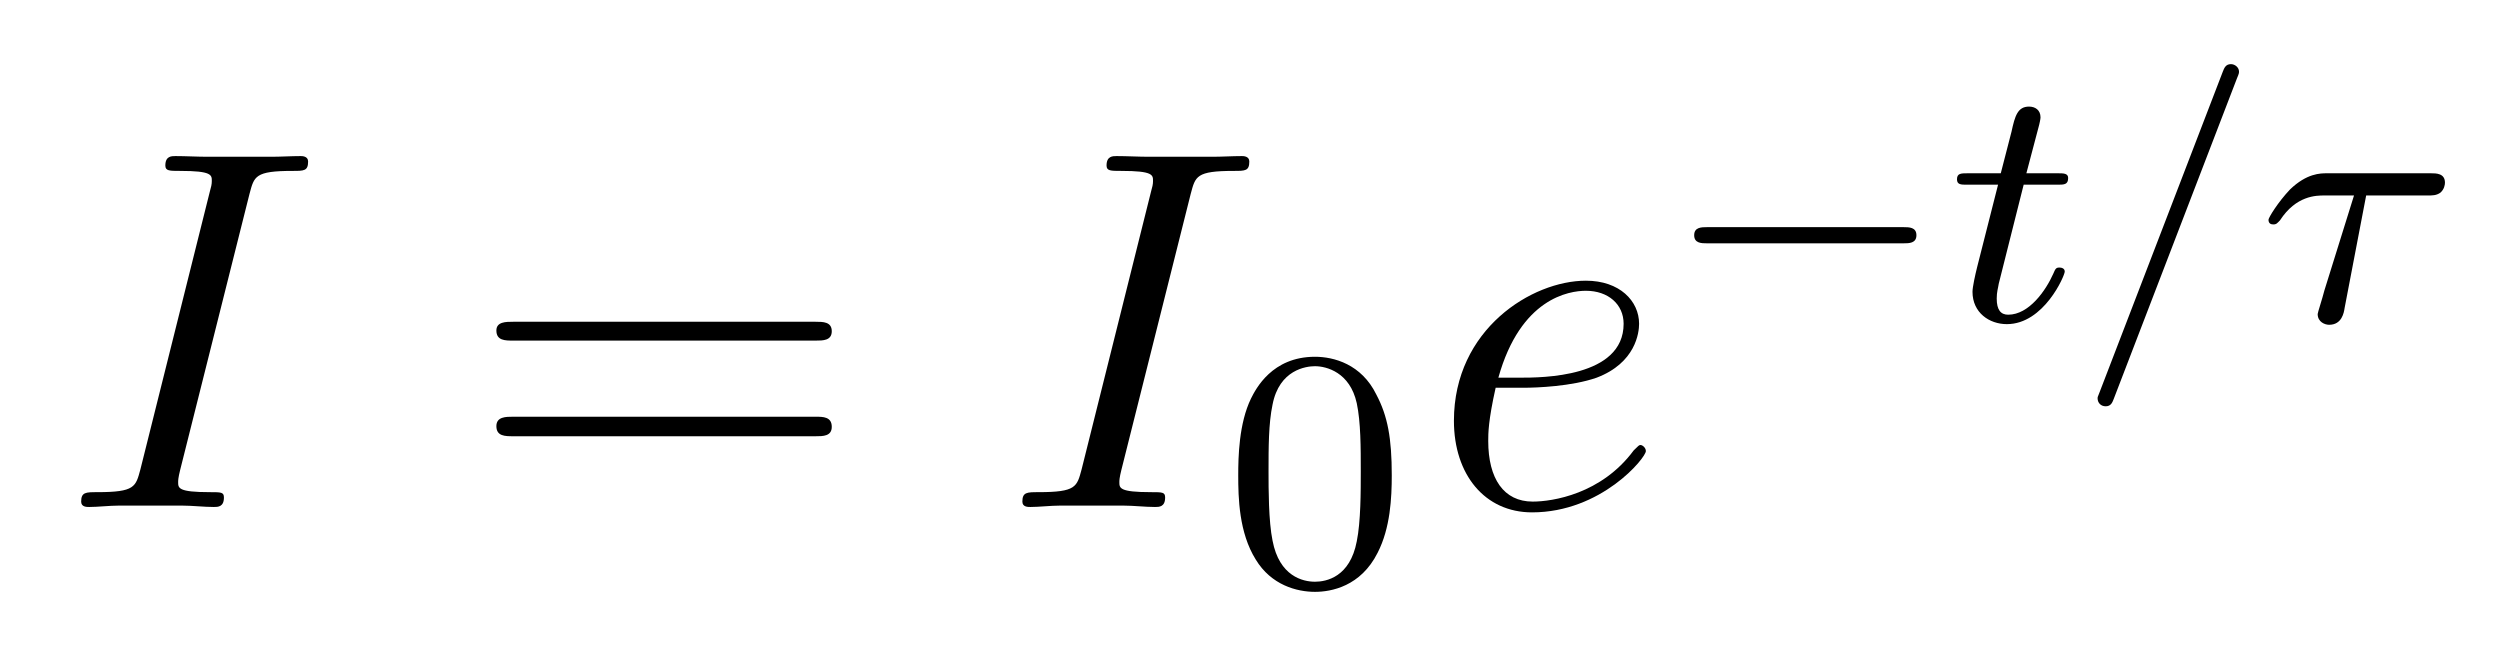 <?xml version='1.0'?>
<!-- This file was generated by dvisvgm 1.9.2 -->
<svg height='15pt' version='1.1' viewBox='0 -15 58 15' width='58pt' xmlns='http://www.w3.org/2000/svg' xmlns:xlink='http://www.w3.org/1999/xlink'>
<g id='page1'>
<g transform='matrix(1 0 0 1 -127 651)'>
<path d='M132.789 -661.504C132.898 -661.91 132.914 -662.035 133.789 -662.035C134.055 -662.035 134.148 -662.035 134.148 -662.254C134.148 -662.379 134.008 -662.379 133.977 -662.379C133.758 -662.379 133.508 -662.363 133.289 -662.363H131.82C131.586 -662.363 131.305 -662.379 131.07 -662.379C130.977 -662.379 130.836 -662.379 130.836 -662.16C130.836 -662.035 130.93 -662.035 131.18 -662.035C131.914 -662.035 131.914 -661.941 131.914 -661.801C131.914 -661.723 131.898 -661.66 131.867 -661.551L130.258 -655.113C130.148 -654.707 130.133 -654.582 129.258 -654.582C128.992 -654.582 128.883 -654.582 128.883 -654.363C128.883 -654.238 129.008 -654.238 129.07 -654.238C129.273 -654.238 129.539 -654.27 129.758 -654.27H131.227C131.461 -654.27 131.727 -654.238 131.961 -654.238C132.055 -654.238 132.195 -654.238 132.195 -654.457C132.195 -654.582 132.133 -654.582 131.867 -654.582C131.133 -654.582 131.133 -654.676 131.133 -654.816C131.133 -654.848 131.133 -654.91 131.18 -655.098L132.789 -661.504ZM133.555 -654.238' fill-rule='evenodd'/>
<path d='M145.922 -658.098C146.094 -658.098 146.297 -658.098 146.297 -658.316C146.297 -658.535 146.094 -658.535 145.922 -658.535H138.906C138.734 -658.535 138.516 -658.535 138.516 -658.332C138.516 -658.098 138.719 -658.098 138.906 -658.098H145.922ZM145.922 -655.879C146.094 -655.879 146.297 -655.879 146.297 -656.098C146.297 -656.332 146.094 -656.332 145.922 -656.332H138.906C138.734 -656.332 138.516 -656.332 138.516 -656.113C138.516 -655.879 138.719 -655.879 138.906 -655.879H145.922ZM146.992 -654.238' fill-rule='evenodd'/>
<path d='M154.625 -661.504C154.734 -661.91 154.75 -662.035 155.625 -662.035C155.891 -662.035 155.984 -662.035 155.984 -662.254C155.984 -662.379 155.844 -662.379 155.813 -662.379C155.594 -662.379 155.344 -662.363 155.125 -662.363H153.656C153.422 -662.363 153.141 -662.379 152.906 -662.379C152.813 -662.379 152.672 -662.379 152.672 -662.16C152.672 -662.035 152.766 -662.035 153.016 -662.035C153.75 -662.035 153.75 -661.941 153.75 -661.801C153.75 -661.723 153.734 -661.66 153.703 -661.551L152.094 -655.113C151.984 -654.707 151.969 -654.582 151.094 -654.582C150.828 -654.582 150.719 -654.582 150.719 -654.363C150.719 -654.238 150.844 -654.238 150.906 -654.238C151.109 -654.238 151.375 -654.27 151.594 -654.27H153.063C153.297 -654.27 153.563 -654.238 153.797 -654.238C153.891 -654.238 154.031 -654.238 154.031 -654.457C154.031 -654.582 153.969 -654.582 153.703 -654.582C152.969 -654.582 152.969 -654.676 152.969 -654.816C152.969 -654.848 152.969 -654.91 153.016 -655.098L154.625 -661.504ZM155.391 -654.238' fill-rule='evenodd'/>
<path d='M159.289 -654.973C159.289 -655.832 159.195 -656.348 158.93 -656.848C158.586 -657.551 157.945 -657.723 157.508 -657.723C156.508 -657.723 156.133 -656.973 156.023 -656.754C155.742 -656.176 155.727 -655.395 155.727 -654.973C155.727 -654.457 155.742 -653.645 156.133 -653.019C156.492 -652.426 157.086 -652.269 157.508 -652.269C157.883 -652.269 158.57 -652.395 158.961 -653.176C159.258 -653.754 159.289 -654.457 159.289 -654.973ZM157.508 -652.504C157.227 -652.504 156.68 -652.629 156.523 -653.457C156.43 -653.91 156.43 -654.66 156.43 -655.066C156.43 -655.613 156.43 -656.176 156.523 -656.613C156.68 -657.426 157.305 -657.504 157.508 -657.504C157.773 -657.504 158.32 -657.363 158.477 -656.645C158.57 -656.207 158.57 -655.613 158.57 -655.066C158.57 -654.598 158.57 -653.895 158.477 -653.441C158.32 -652.613 157.773 -652.504 157.508 -652.504ZM159.598 -652.441' fill-rule='evenodd'/>
<path d='M162.34 -657.004C162.652 -657.004 163.465 -657.035 164.043 -657.238C164.949 -657.582 165.027 -658.285 165.027 -658.488C165.027 -659.019 164.574 -659.488 163.793 -659.488C162.543 -659.488 160.731 -658.363 160.731 -656.238C160.731 -654.988 161.449 -654.113 162.543 -654.113C164.152 -654.113 165.184 -655.379 165.184 -655.535C165.184 -655.613 165.105 -655.676 165.059 -655.676C165.027 -655.676 165.012 -655.66 164.902 -655.551C164.152 -654.535 163.012 -654.363 162.559 -654.363C161.887 -654.363 161.527 -654.894 161.527 -655.77C161.527 -655.941 161.527 -656.238 161.699 -657.004H162.34ZM161.762 -657.238C162.277 -659.082 163.402 -659.254 163.793 -659.254C164.309 -659.254 164.668 -658.941 164.668 -658.488C164.668 -657.238 162.762 -657.238 162.262 -657.238H161.762ZM165.598 -654.238' fill-rule='evenodd'/>
<path d='M171.164 -660.355C171.289 -660.355 171.461 -660.355 171.461 -660.543C171.461 -660.73 171.289 -660.73 171.164 -660.73H166.602C166.477 -660.73 166.305 -660.73 166.305 -660.543C166.305 -660.355 166.477 -660.355 166.602 -660.355H171.164ZM172.199 -658.559' fill-rule='evenodd'/>
<path d='M173.949 -661.715H174.73C174.887 -661.715 174.981 -661.715 174.981 -661.871C174.981 -661.98 174.871 -661.98 174.746 -661.98H174.012L174.309 -663.105C174.34 -663.231 174.34 -663.277 174.34 -663.277C174.34 -663.449 174.215 -663.527 174.074 -663.527C173.809 -663.527 173.746 -663.309 173.668 -662.949L173.418 -661.98H172.652C172.496 -661.98 172.402 -661.98 172.402 -661.84C172.402 -661.715 172.496 -661.715 172.637 -661.715H173.355L172.871 -659.809C172.824 -659.621 172.762 -659.34 172.762 -659.23C172.762 -658.746 173.152 -658.48 173.559 -658.48C174.418 -658.48 174.902 -659.605 174.902 -659.699C174.902 -659.777 174.824 -659.793 174.777 -659.793C174.699 -659.793 174.684 -659.762 174.637 -659.652C174.465 -659.262 174.074 -658.699 173.59 -658.699C173.418 -658.699 173.324 -658.809 173.324 -659.074C173.324 -659.23 173.355 -659.309 173.371 -659.418L173.949 -661.715ZM178.898 -664.184C178.945 -664.293 178.945 -664.309 178.945 -664.34C178.945 -664.434 178.852 -664.512 178.758 -664.512C178.633 -664.512 178.602 -664.418 178.57 -664.34L175.711 -656.902C175.664 -656.793 175.664 -656.777 175.664 -656.762C175.664 -656.652 175.742 -656.574 175.852 -656.574C175.977 -656.574 176.008 -656.668 176.039 -656.746L178.898 -664.184ZM181.895 -661.465H183.316C183.441 -661.465 183.519 -661.465 183.613 -661.527C183.707 -661.605 183.723 -661.715 183.723 -661.762C183.723 -661.98 183.519 -661.98 183.395 -661.98H180.988C180.832 -661.98 180.519 -661.98 180.129 -661.605C179.848 -661.309 179.629 -660.949 179.629 -660.902C179.629 -660.824 179.676 -660.793 179.738 -660.793C179.816 -660.793 179.832 -660.824 179.895 -660.887C180.27 -661.465 180.738 -661.465 180.926 -661.465H181.613L180.926 -659.262C180.879 -659.074 180.77 -658.746 180.77 -658.715C180.77 -658.527 180.941 -658.465 181.035 -658.465C181.332 -658.465 181.379 -658.746 181.395 -658.855L181.895 -661.465ZM183.113 -658.559' fill-rule='evenodd'/>
</g>
</g>
</svg>
